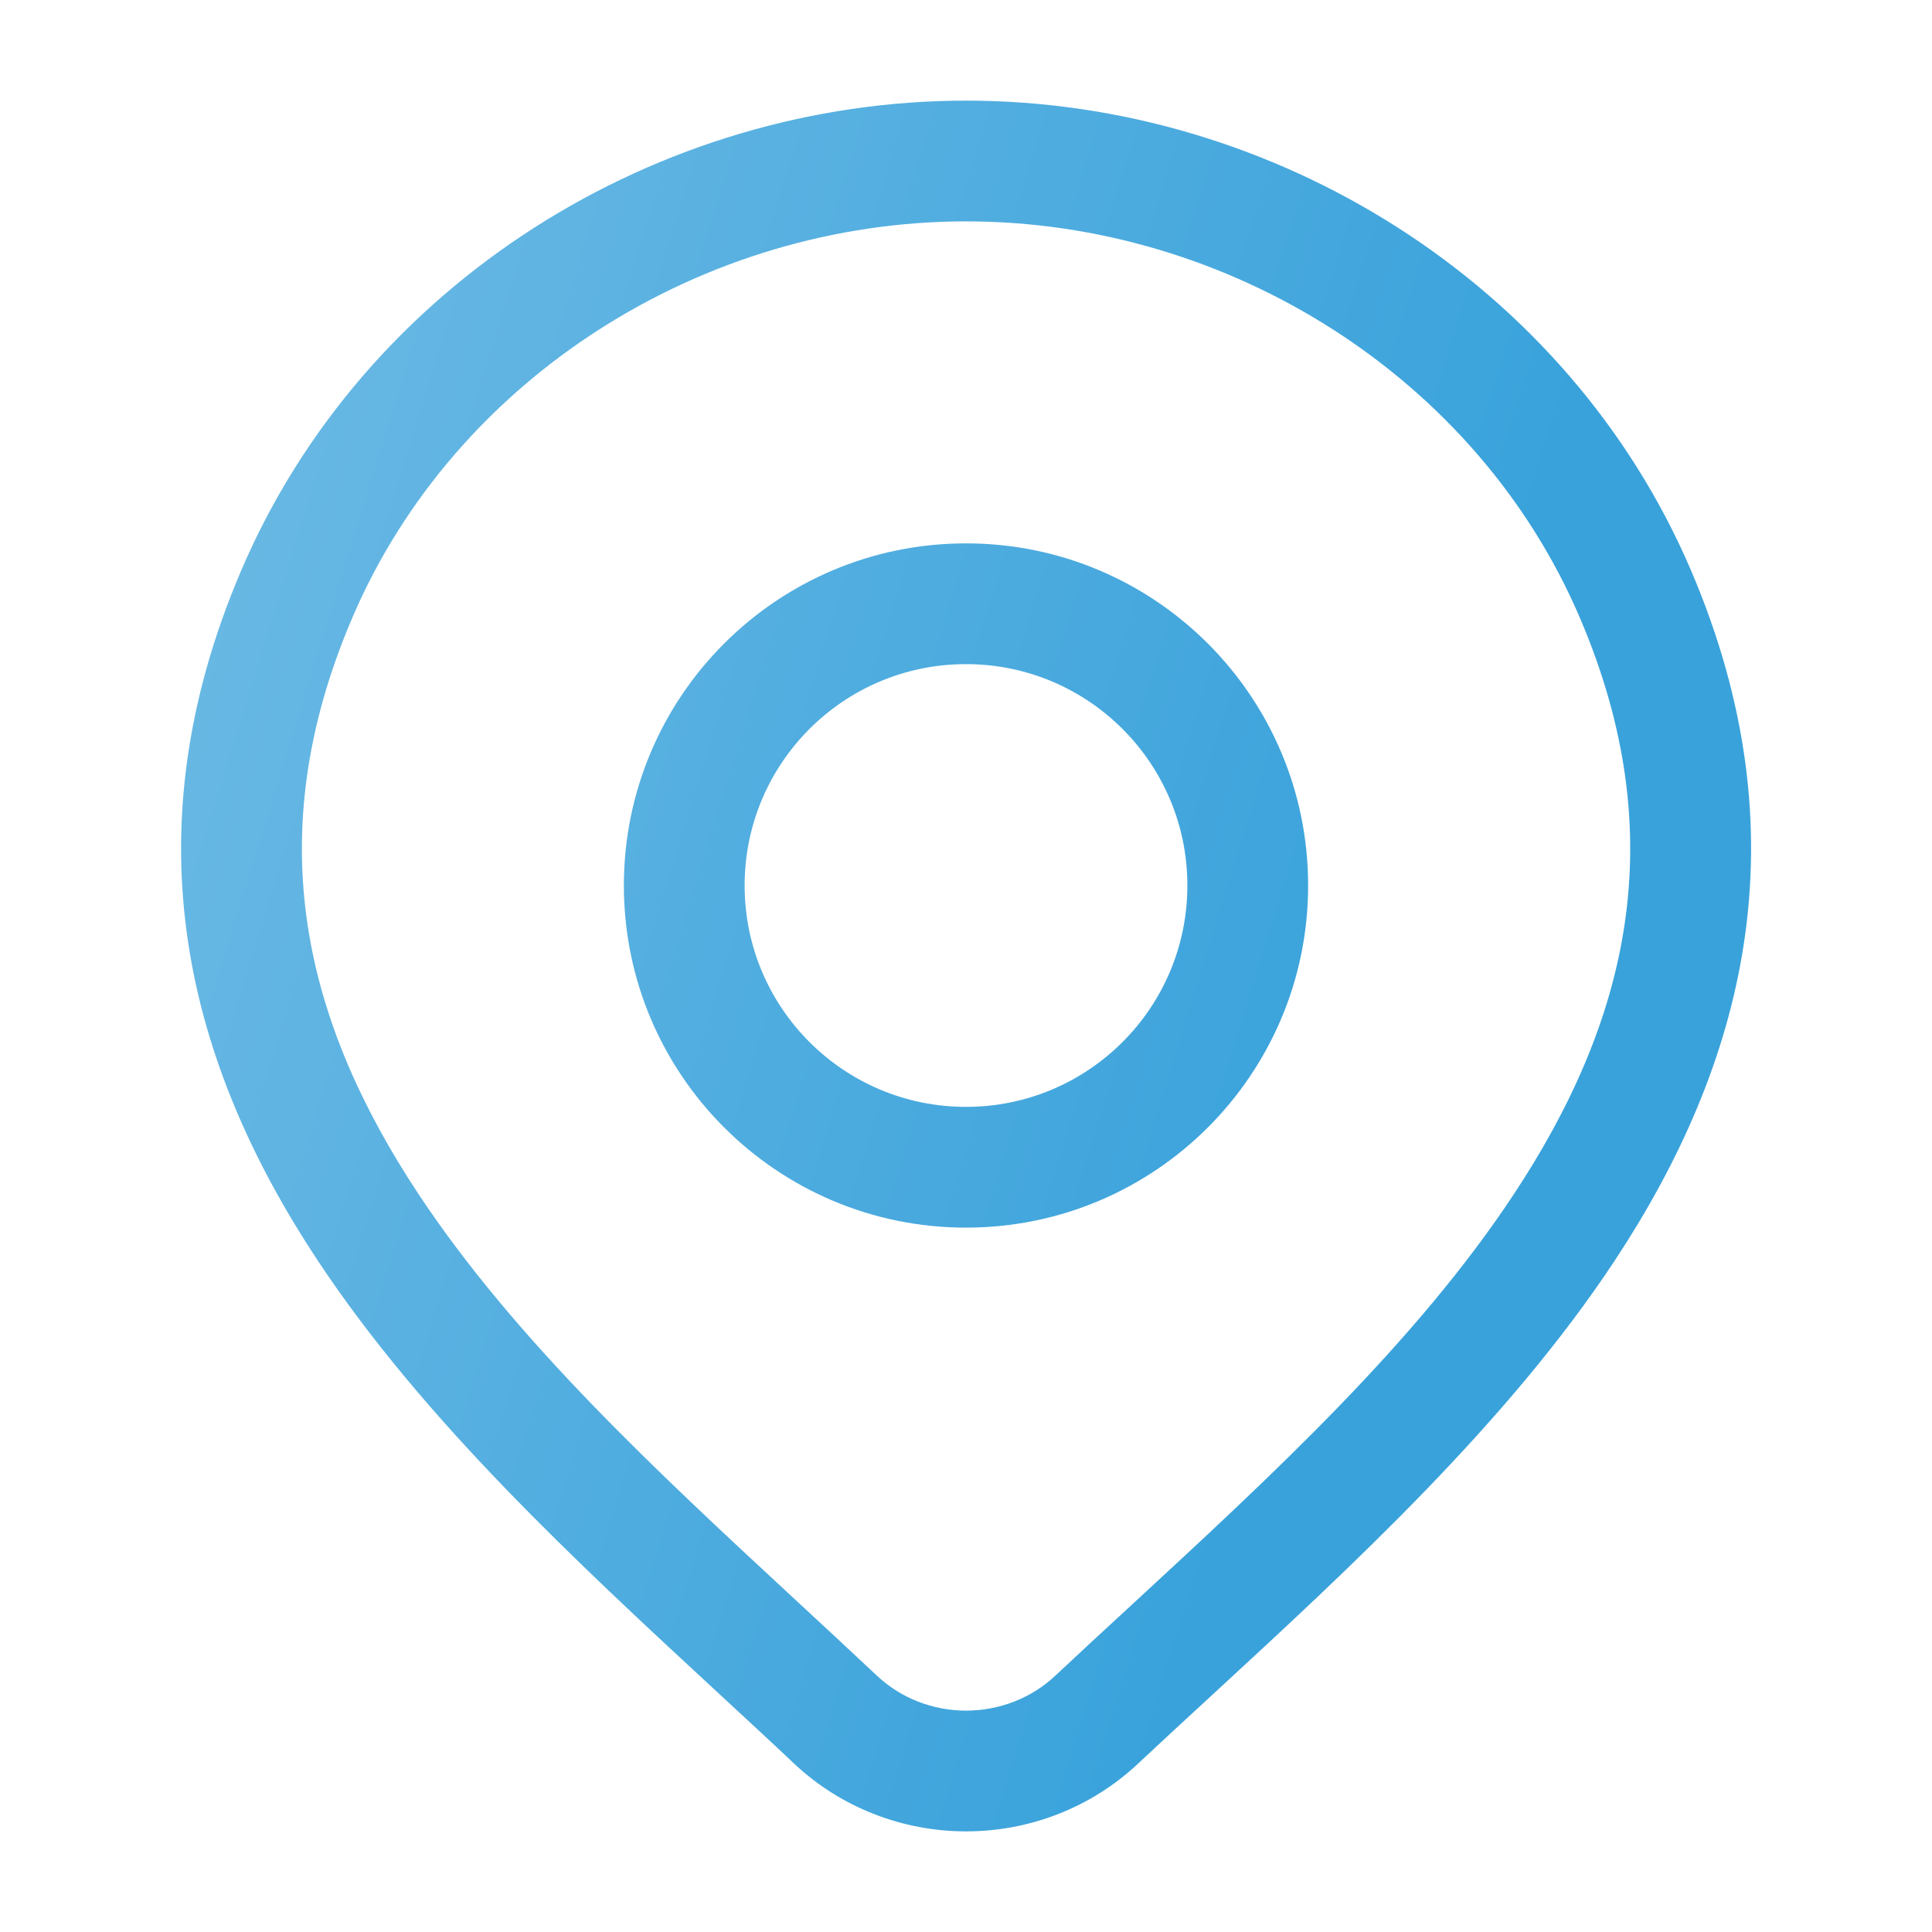 <svg width="24" height="24" viewBox="0 0 24 24" fill="none" xmlns="http://www.w3.org/2000/svg">
<path fill-rule="evenodd" clip-rule="evenodd" d="M12 6.75C9.653 6.75 7.75 8.653 7.75 11C7.75 13.347 9.653 15.25 12 15.25C14.347 15.25 16.25 13.347 16.25 11C16.25 8.653 14.347 6.75 12 6.75ZM9.25 11C9.25 9.481 10.481 8.25 12 8.25C13.519 8.25 14.75 9.481 14.75 11C14.75 12.519 13.519 13.75 12 13.75C10.481 13.75 9.25 12.519 9.25 11Z" fill="url(#paint0_linear_1_2084)"/>
<path fill-rule="evenodd" clip-rule="evenodd" d="M12.001 1.25C8.175 1.25 4.525 3.513 2.997 7.085C1.575 10.409 2.344 13.237 3.947 15.659C5.261 17.645 7.178 19.418 8.907 21.017C9.237 21.322 9.56 21.62 9.87 21.913L9.872 21.915C10.447 22.453 11.211 22.75 12.001 22.75C12.791 22.75 13.555 22.453 14.13 21.915C14.424 21.64 14.728 21.359 15.039 21.073C16.786 19.463 18.73 17.672 20.058 15.661C21.659 13.236 22.426 10.405 21.006 7.085C19.477 3.513 15.827 1.25 12.001 1.25ZM4.376 7.675C5.655 4.685 8.742 2.75 12.001 2.75C15.26 2.75 18.348 4.685 19.626 7.675C20.798 10.414 20.207 12.712 18.806 14.834C17.588 16.679 15.805 18.324 14.052 19.942C13.734 20.235 13.417 20.527 13.105 20.82C12.813 21.093 12.417 21.25 12.001 21.25C11.585 21.25 11.19 21.093 10.898 20.82C10.565 20.507 10.227 20.194 9.889 19.881C8.158 18.278 6.403 16.652 5.198 14.832C3.796 12.712 3.202 10.418 4.376 7.675Z" fill="url(#paint1_linear_1_2084)"/>
<defs>
<linearGradient id="paint0_linear_1_2084" x1="21.752" y1="24.84" x2="-4.782" y2="16.646" gradientUnits="userSpaceOnUse">
<stop offset="0.281" stop-color="#39A2DB"/>
<stop offset="1" stop-color="#75BEE6"/>
</linearGradient>
<linearGradient id="paint1_linear_1_2084" x1="21.752" y1="24.84" x2="-4.782" y2="16.646" gradientUnits="userSpaceOnUse">
<stop offset="0.281" stop-color="#39A2DB"/>
<stop offset="1" stop-color="#75BEE6"/>
</linearGradient>
</defs>
</svg>
